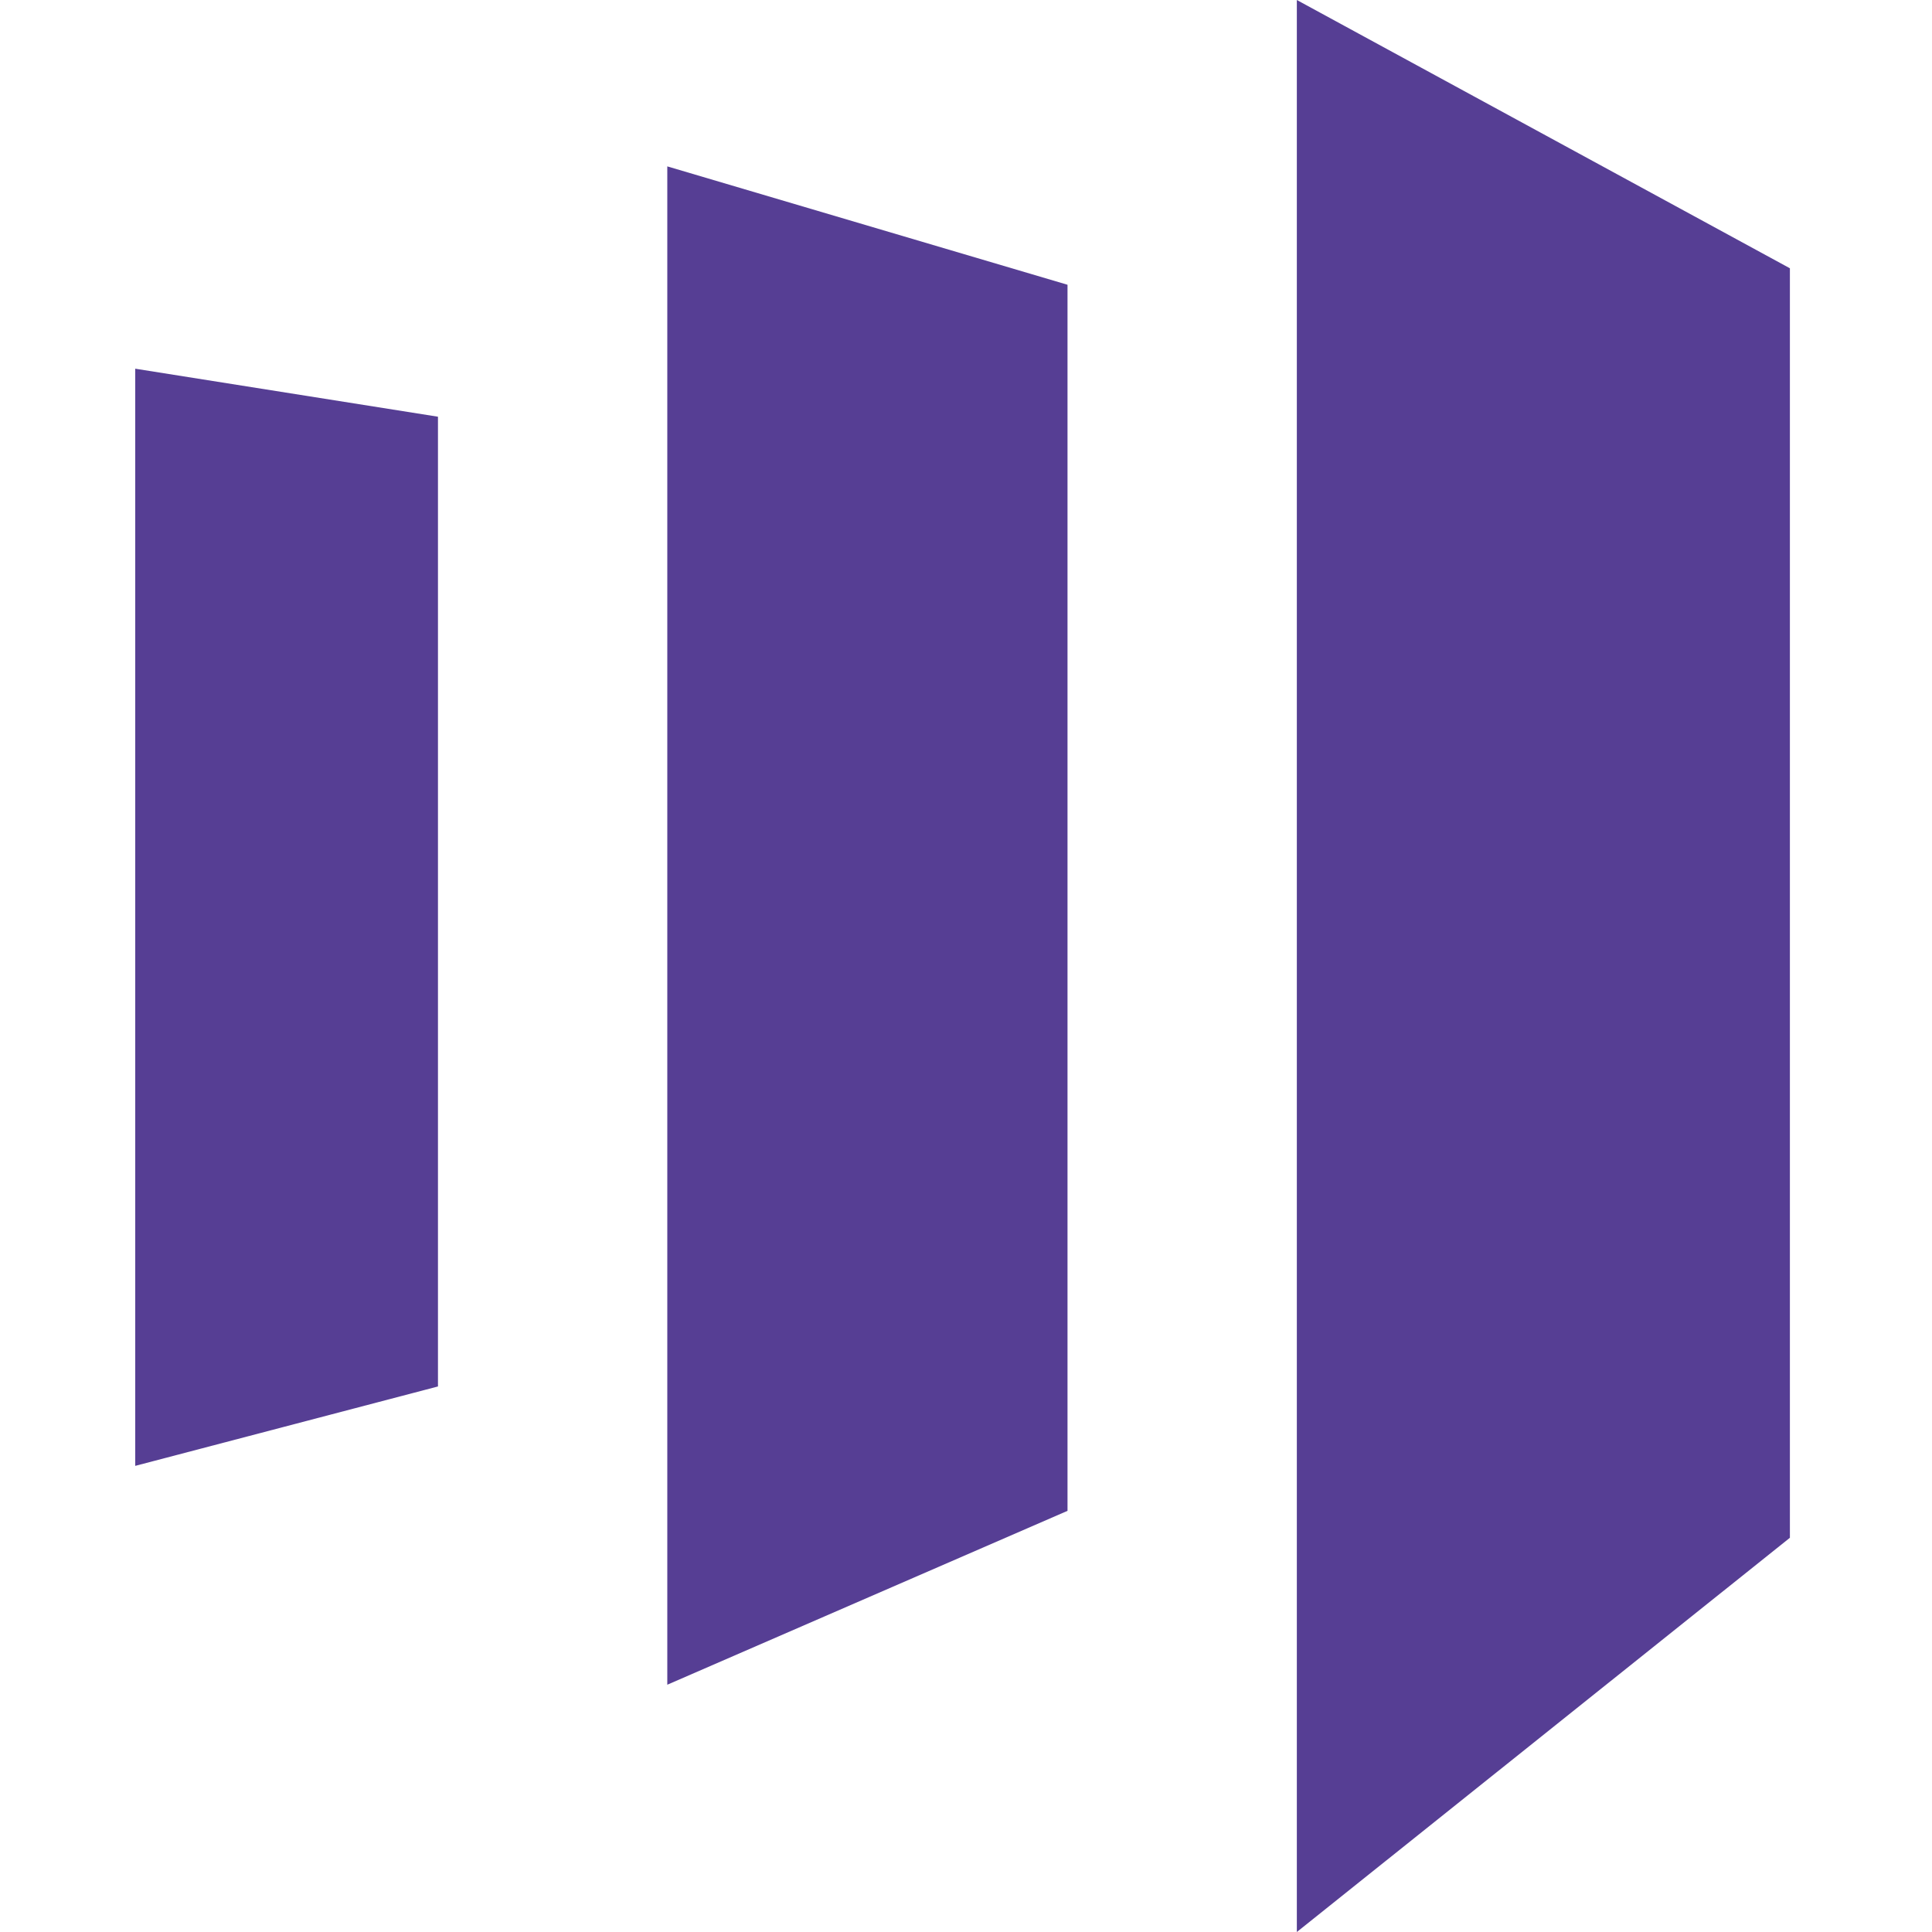 <svg width="100" height="100" viewBox="0 0 100 100" fill="none" xmlns="http://www.w3.org/2000/svg">
<path d="M67.124 0V100L92.645 79.595V13.886L67.124 0Z" fill="#563E94"/>
<path d="M55.254 78.201L34.539 87.201V8.612L55.254 14.739V78.201Z" fill="#563E94"/>
<path d="M7 75.873L22.669 71.763V21.569L7 19.084V75.873Z" fill="#563E94"/>
</svg>
